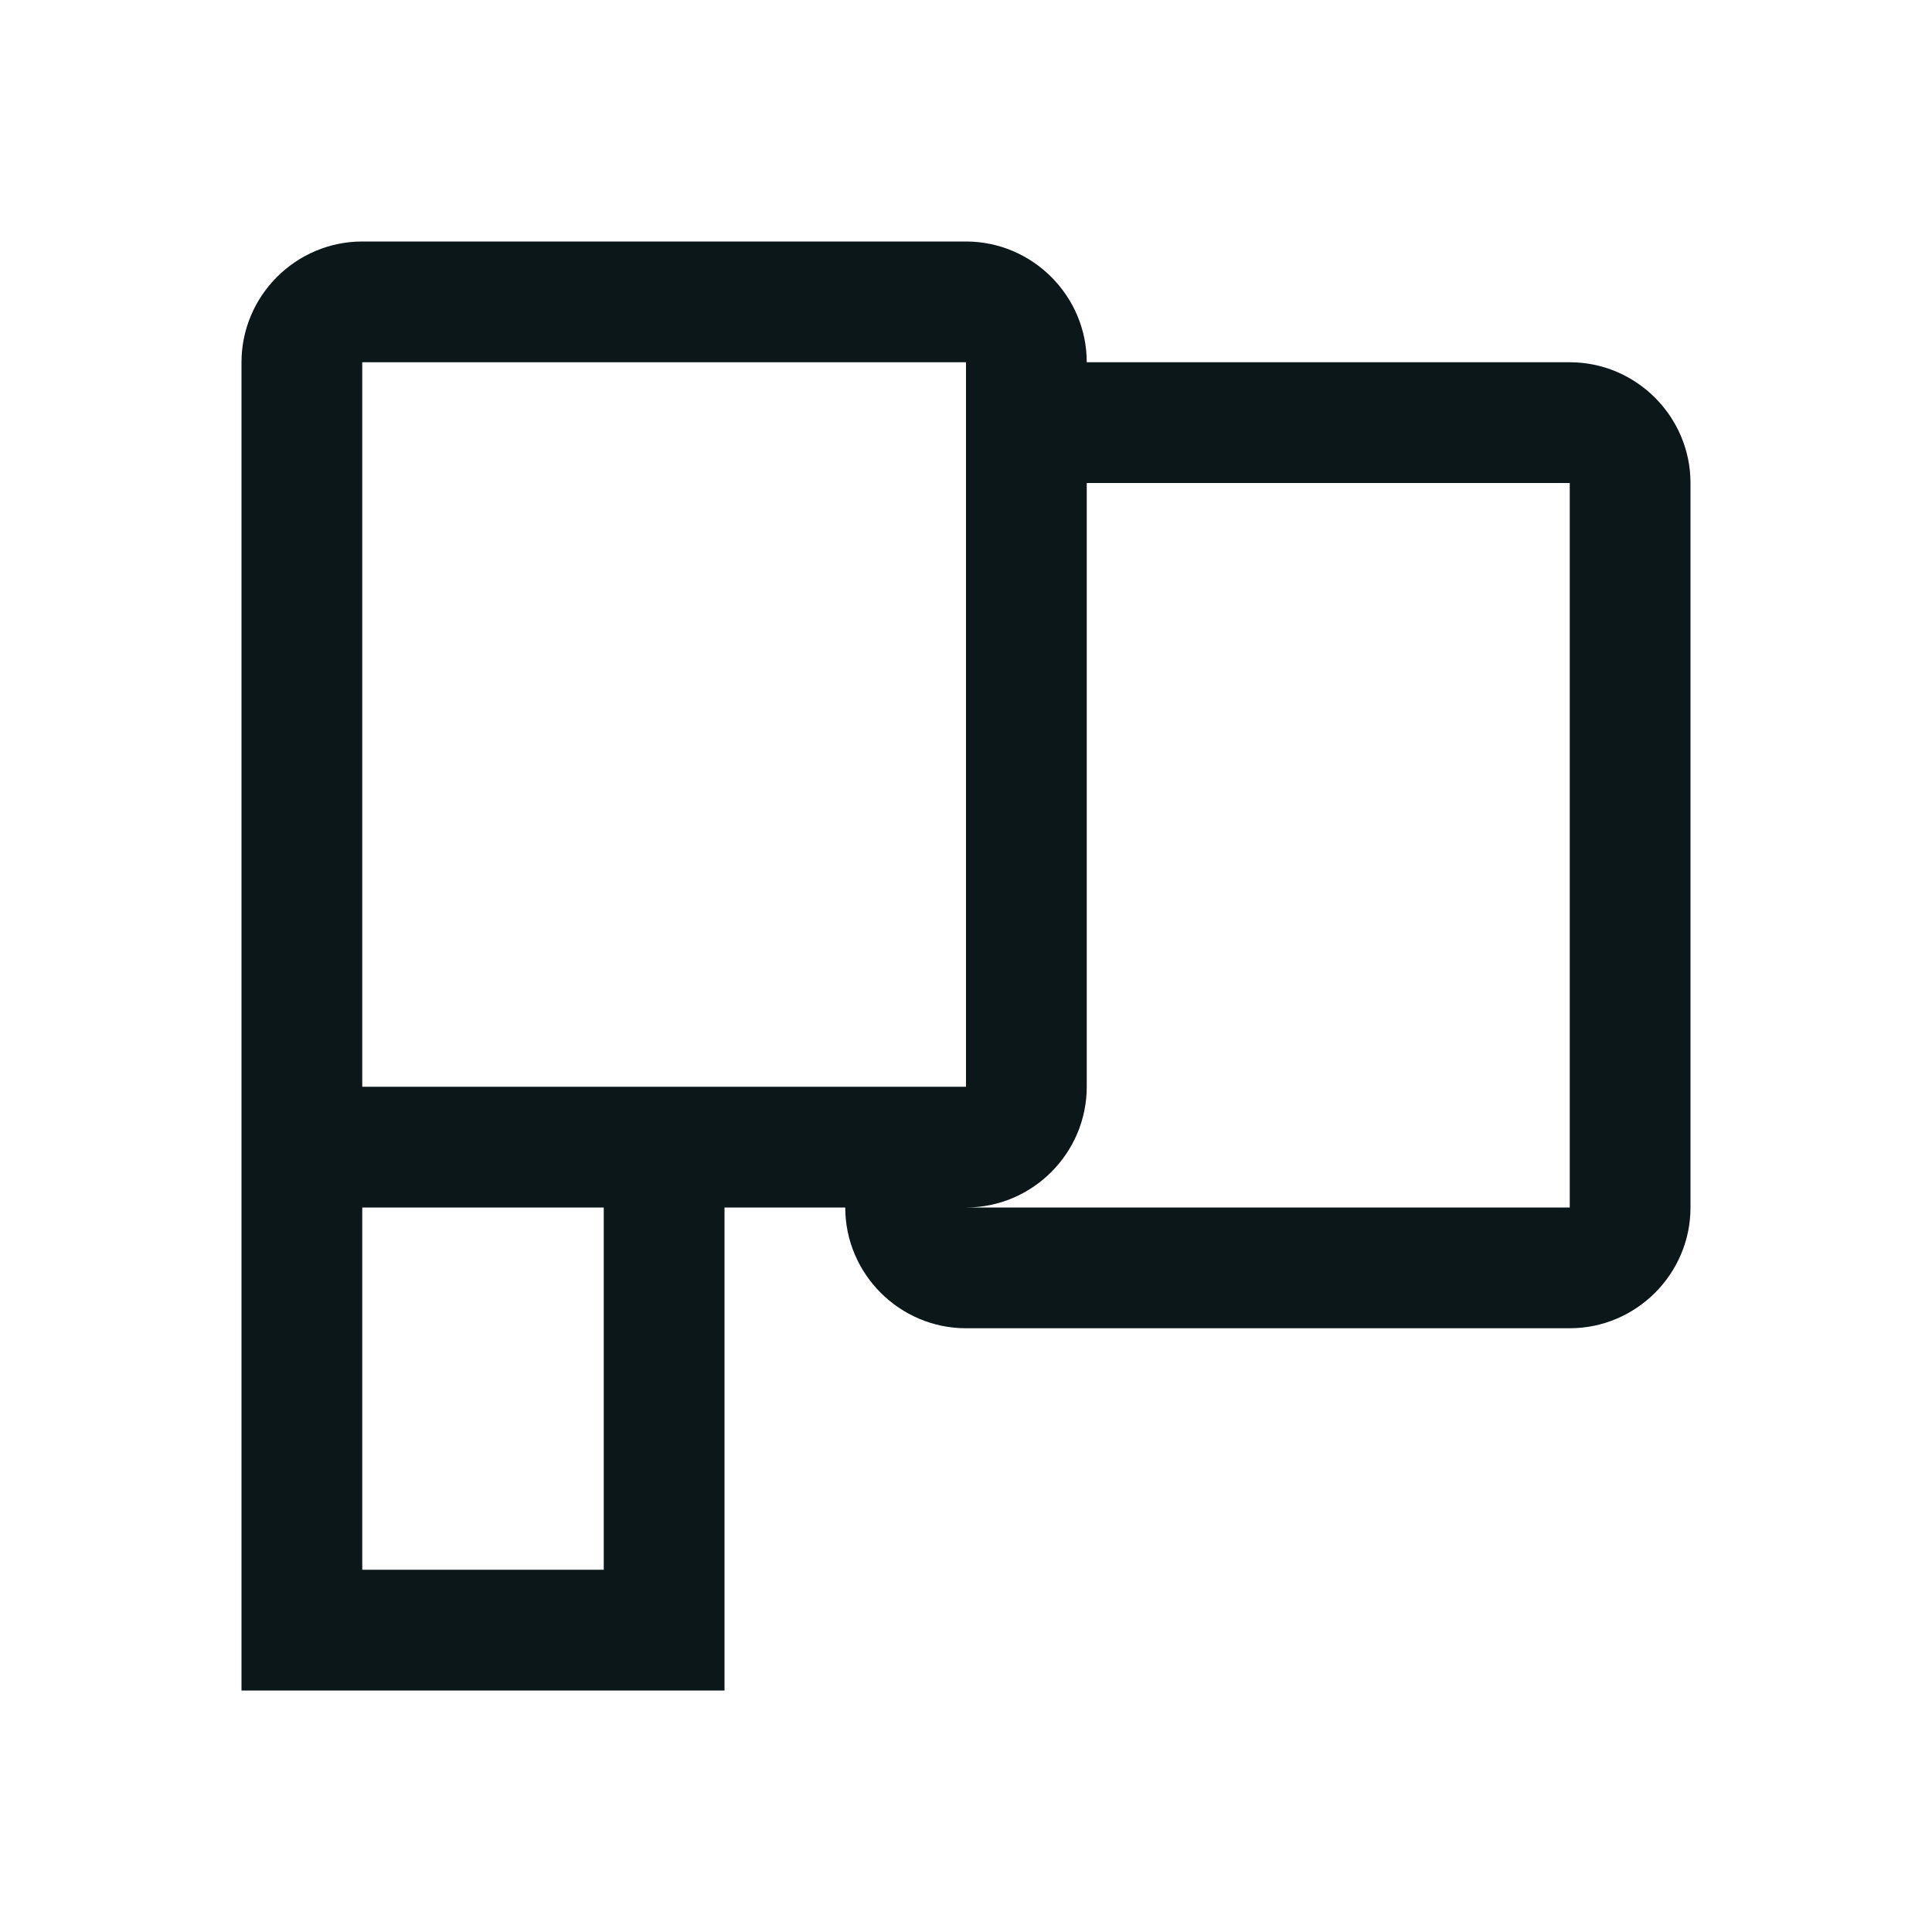 <?xml version="1.0" encoding="utf-8"?><!-- Uploaded to: SVG Repo, www.svgrepo.com, Generator: SVG Repo Mixer Tools -->
<svg version="1.1" id="Uploaded to svgrepo.com" xmlns="http://www.w3.org/2000/svg" xmlns:xlink="http://www.w3.org/1999/xlink" 
	 width="800px" height="800px" viewBox="0 0 32 32" xml:space="preserve">
<style type="text/css">
	.bentblocks_een{fill:#0B1719;}
</style>
<path class="bentblocks_een" d="M26,6h-8c0-1.1-0.9-2-2-2H6C4.9,4,4,4.9,4,6v22h8v-8h2c0,1.1,0.9,2,2,2h10c1.1,0,2-0.9,2-2V8
	C28,6.9,27.1,6,26,6z M10,26H6v-6h4V26z M6,18V6h10v12H6z M26,20H16c1.1,0,2-0.9,2-2V8h8V20z"/>
</svg>
